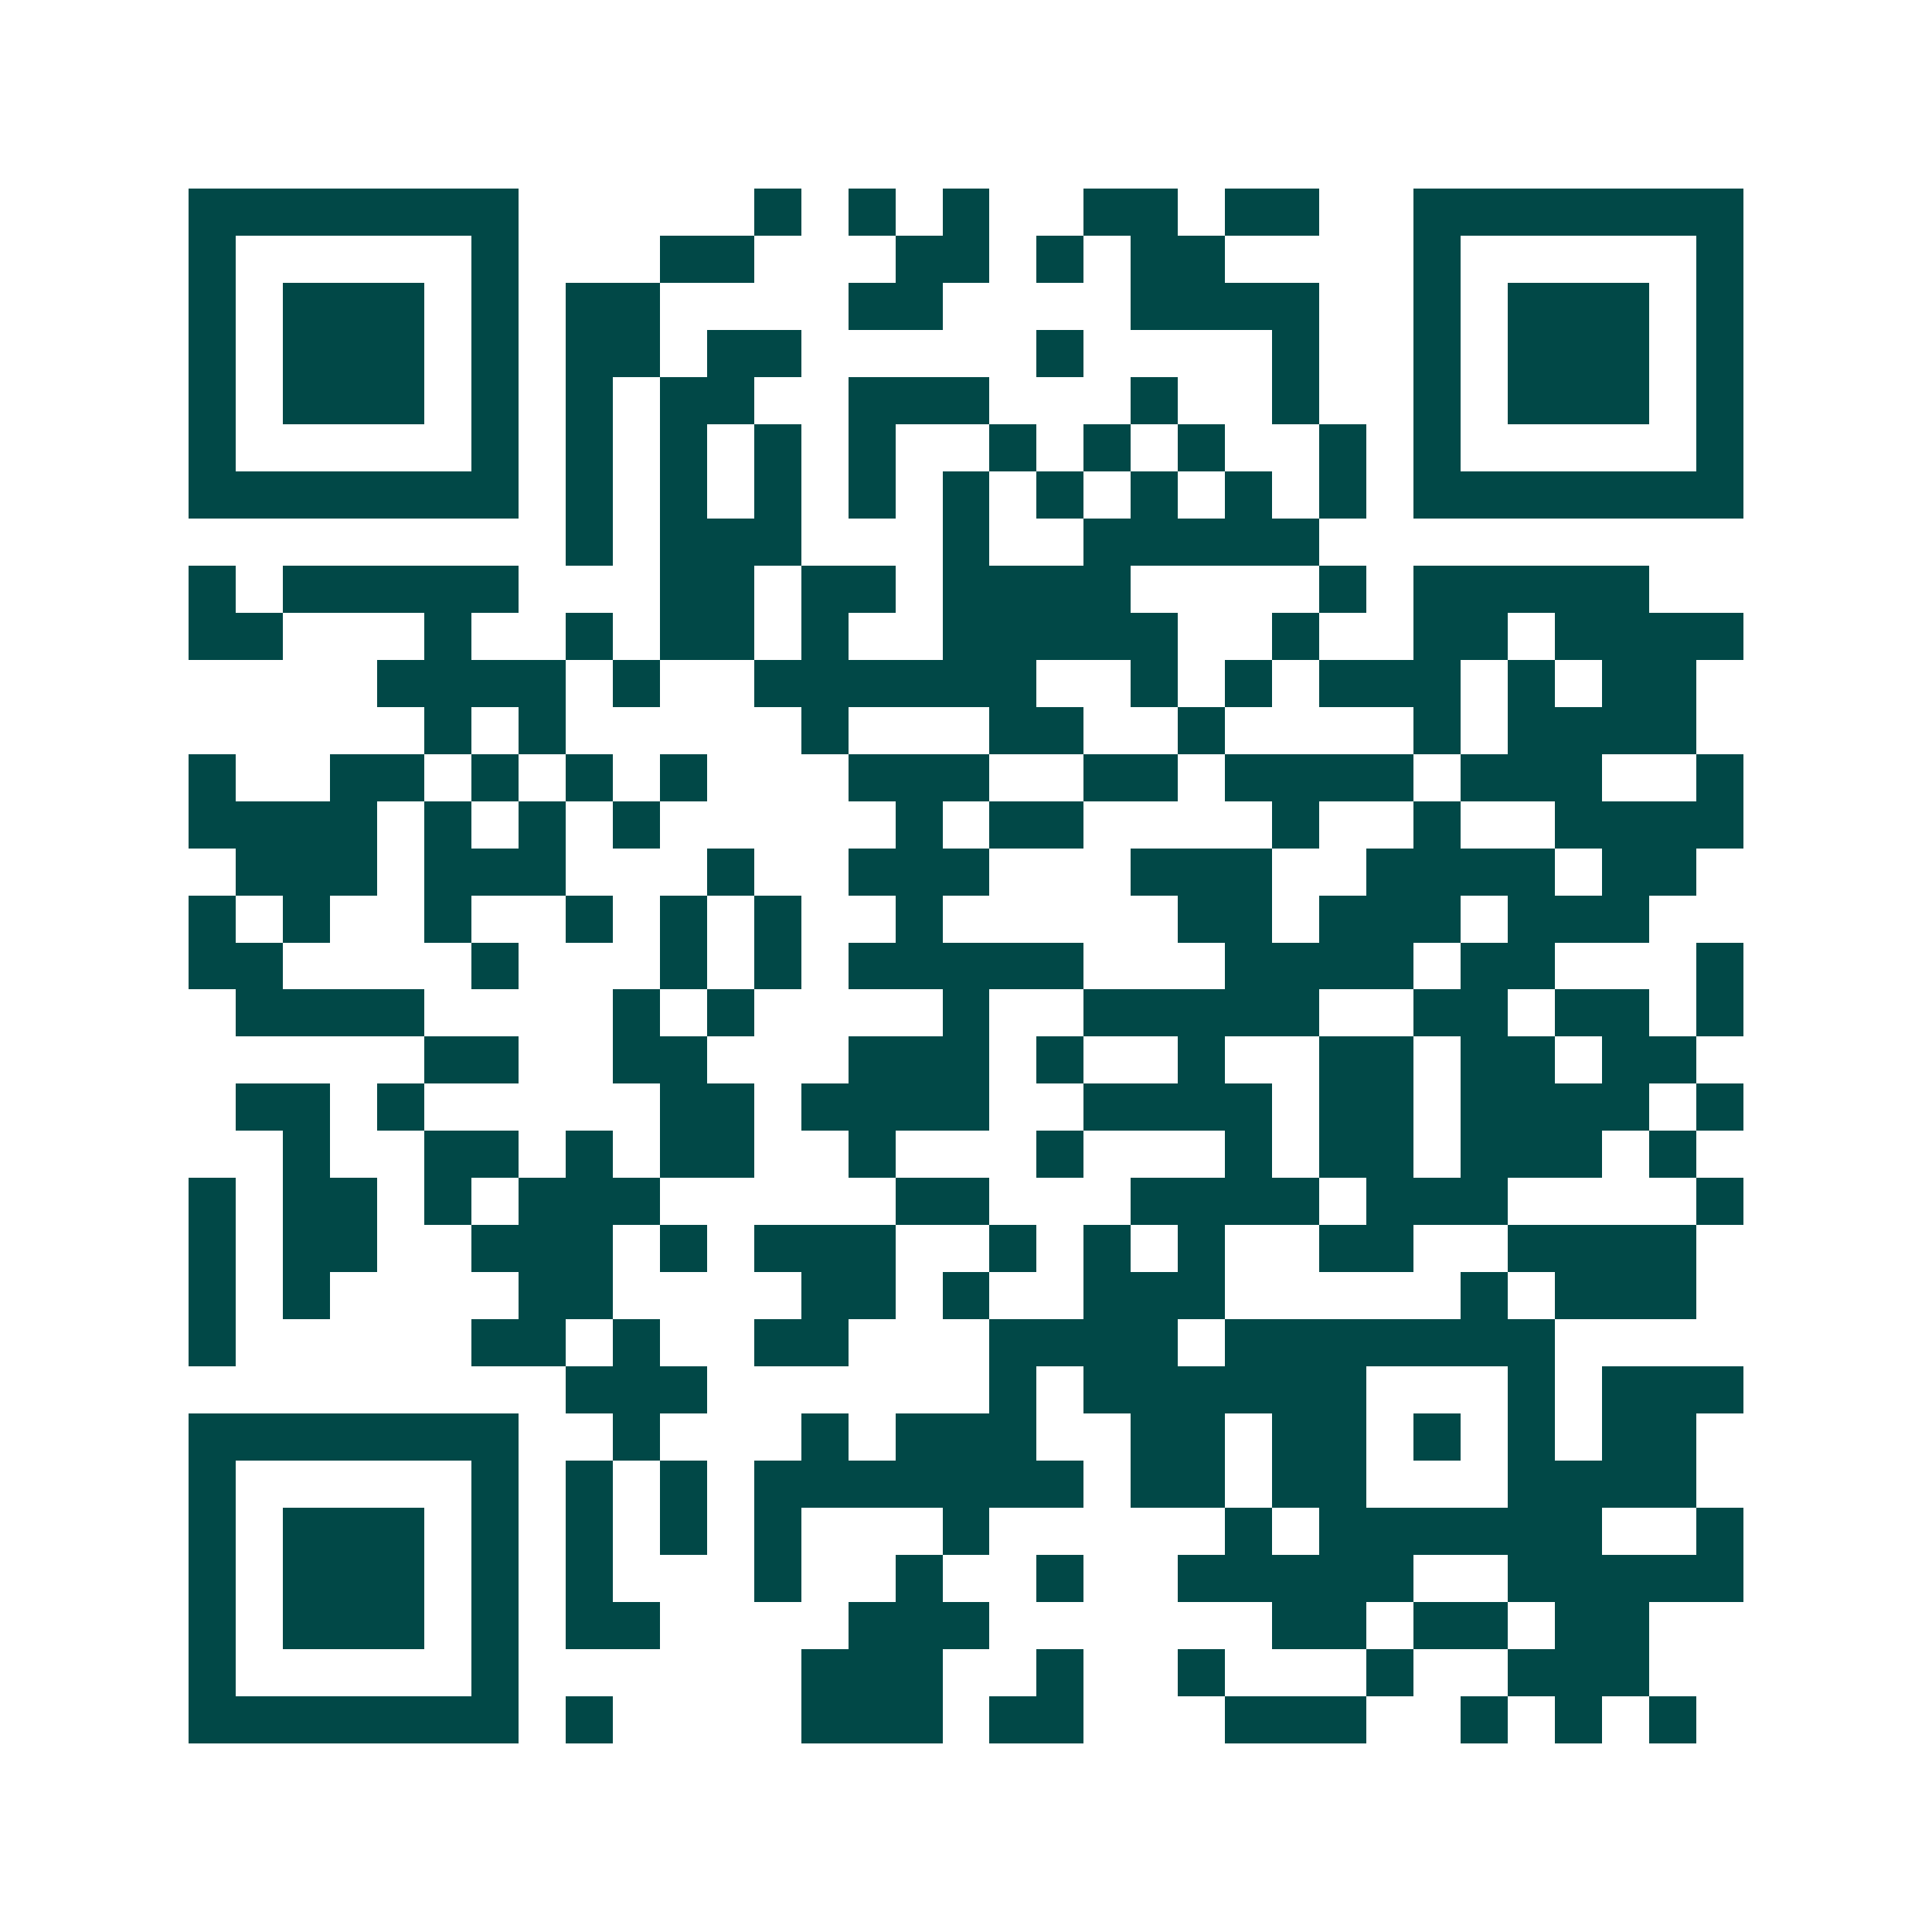 <svg xmlns="http://www.w3.org/2000/svg" width="200" height="200" viewBox="0 0 41 41" shape-rendering="crispEdges"><path fill="#ffffff" d="M0 0h41v41H0z"/><path stroke="#014847" d="M4 4.5h7m5 0h1m1 0h1m1 0h1m2 0h2m1 0h2m2 0h7M4 5.5h1m5 0h1m3 0h2m3 0h2m1 0h1m1 0h2m4 0h1m5 0h1M4 6.5h1m1 0h3m1 0h1m1 0h2m4 0h2m4 0h4m2 0h1m1 0h3m1 0h1M4 7.5h1m1 0h3m1 0h1m1 0h2m1 0h2m5 0h1m4 0h1m2 0h1m1 0h3m1 0h1M4 8.5h1m1 0h3m1 0h1m1 0h1m1 0h2m2 0h3m3 0h1m2 0h1m2 0h1m1 0h3m1 0h1M4 9.5h1m5 0h1m1 0h1m1 0h1m1 0h1m1 0h1m2 0h1m1 0h1m1 0h1m2 0h1m1 0h1m5 0h1M4 10.5h7m1 0h1m1 0h1m1 0h1m1 0h1m1 0h1m1 0h1m1 0h1m1 0h1m1 0h1m1 0h7M12 11.5h1m1 0h3m3 0h1m2 0h5M4 12.5h1m1 0h5m3 0h2m1 0h2m1 0h4m4 0h1m1 0h5M4 13.5h2m3 0h1m2 0h1m1 0h2m1 0h1m2 0h5m2 0h1m2 0h2m1 0h4M8 14.5h4m1 0h1m2 0h6m2 0h1m1 0h1m1 0h3m1 0h1m1 0h2M9 15.5h1m1 0h1m5 0h1m3 0h2m2 0h1m4 0h1m1 0h4M4 16.5h1m2 0h2m1 0h1m1 0h1m1 0h1m3 0h3m2 0h2m1 0h4m1 0h3m2 0h1M4 17.5h4m1 0h1m1 0h1m1 0h1m5 0h1m1 0h2m4 0h1m2 0h1m2 0h4M5 18.5h3m1 0h3m3 0h1m2 0h3m3 0h3m2 0h4m1 0h2M4 19.5h1m1 0h1m2 0h1m2 0h1m1 0h1m1 0h1m2 0h1m5 0h2m1 0h3m1 0h3M4 20.5h2m4 0h1m3 0h1m1 0h1m1 0h5m3 0h4m1 0h2m3 0h1M5 21.5h4m4 0h1m1 0h1m4 0h1m2 0h5m2 0h2m1 0h2m1 0h1M9 22.5h2m2 0h2m3 0h3m1 0h1m2 0h1m2 0h2m1 0h2m1 0h2M5 23.5h2m1 0h1m5 0h2m1 0h4m2 0h4m1 0h2m1 0h4m1 0h1M6 24.5h1m2 0h2m1 0h1m1 0h2m2 0h1m3 0h1m3 0h1m1 0h2m1 0h3m1 0h1M4 25.5h1m1 0h2m1 0h1m1 0h3m5 0h2m3 0h4m1 0h3m4 0h1M4 26.5h1m1 0h2m2 0h3m1 0h1m1 0h3m2 0h1m1 0h1m1 0h1m2 0h2m2 0h4M4 27.5h1m1 0h1m4 0h2m4 0h2m1 0h1m2 0h3m5 0h1m1 0h3M4 28.5h1m5 0h2m1 0h1m2 0h2m3 0h4m1 0h7M12 29.5h3m6 0h1m1 0h6m3 0h1m1 0h3M4 30.5h7m2 0h1m3 0h1m1 0h3m2 0h2m1 0h2m1 0h1m1 0h1m1 0h2M4 31.5h1m5 0h1m1 0h1m1 0h1m1 0h7m1 0h2m1 0h2m3 0h4M4 32.5h1m1 0h3m1 0h1m1 0h1m1 0h1m1 0h1m3 0h1m5 0h1m1 0h6m2 0h1M4 33.5h1m1 0h3m1 0h1m1 0h1m3 0h1m2 0h1m2 0h1m2 0h5m2 0h5M4 34.5h1m1 0h3m1 0h1m1 0h2m4 0h3m6 0h2m1 0h2m1 0h2M4 35.5h1m5 0h1m6 0h3m2 0h1m2 0h1m3 0h1m2 0h3M4 36.5h7m1 0h1m4 0h3m1 0h2m3 0h3m2 0h1m1 0h1m1 0h1"/></svg>
